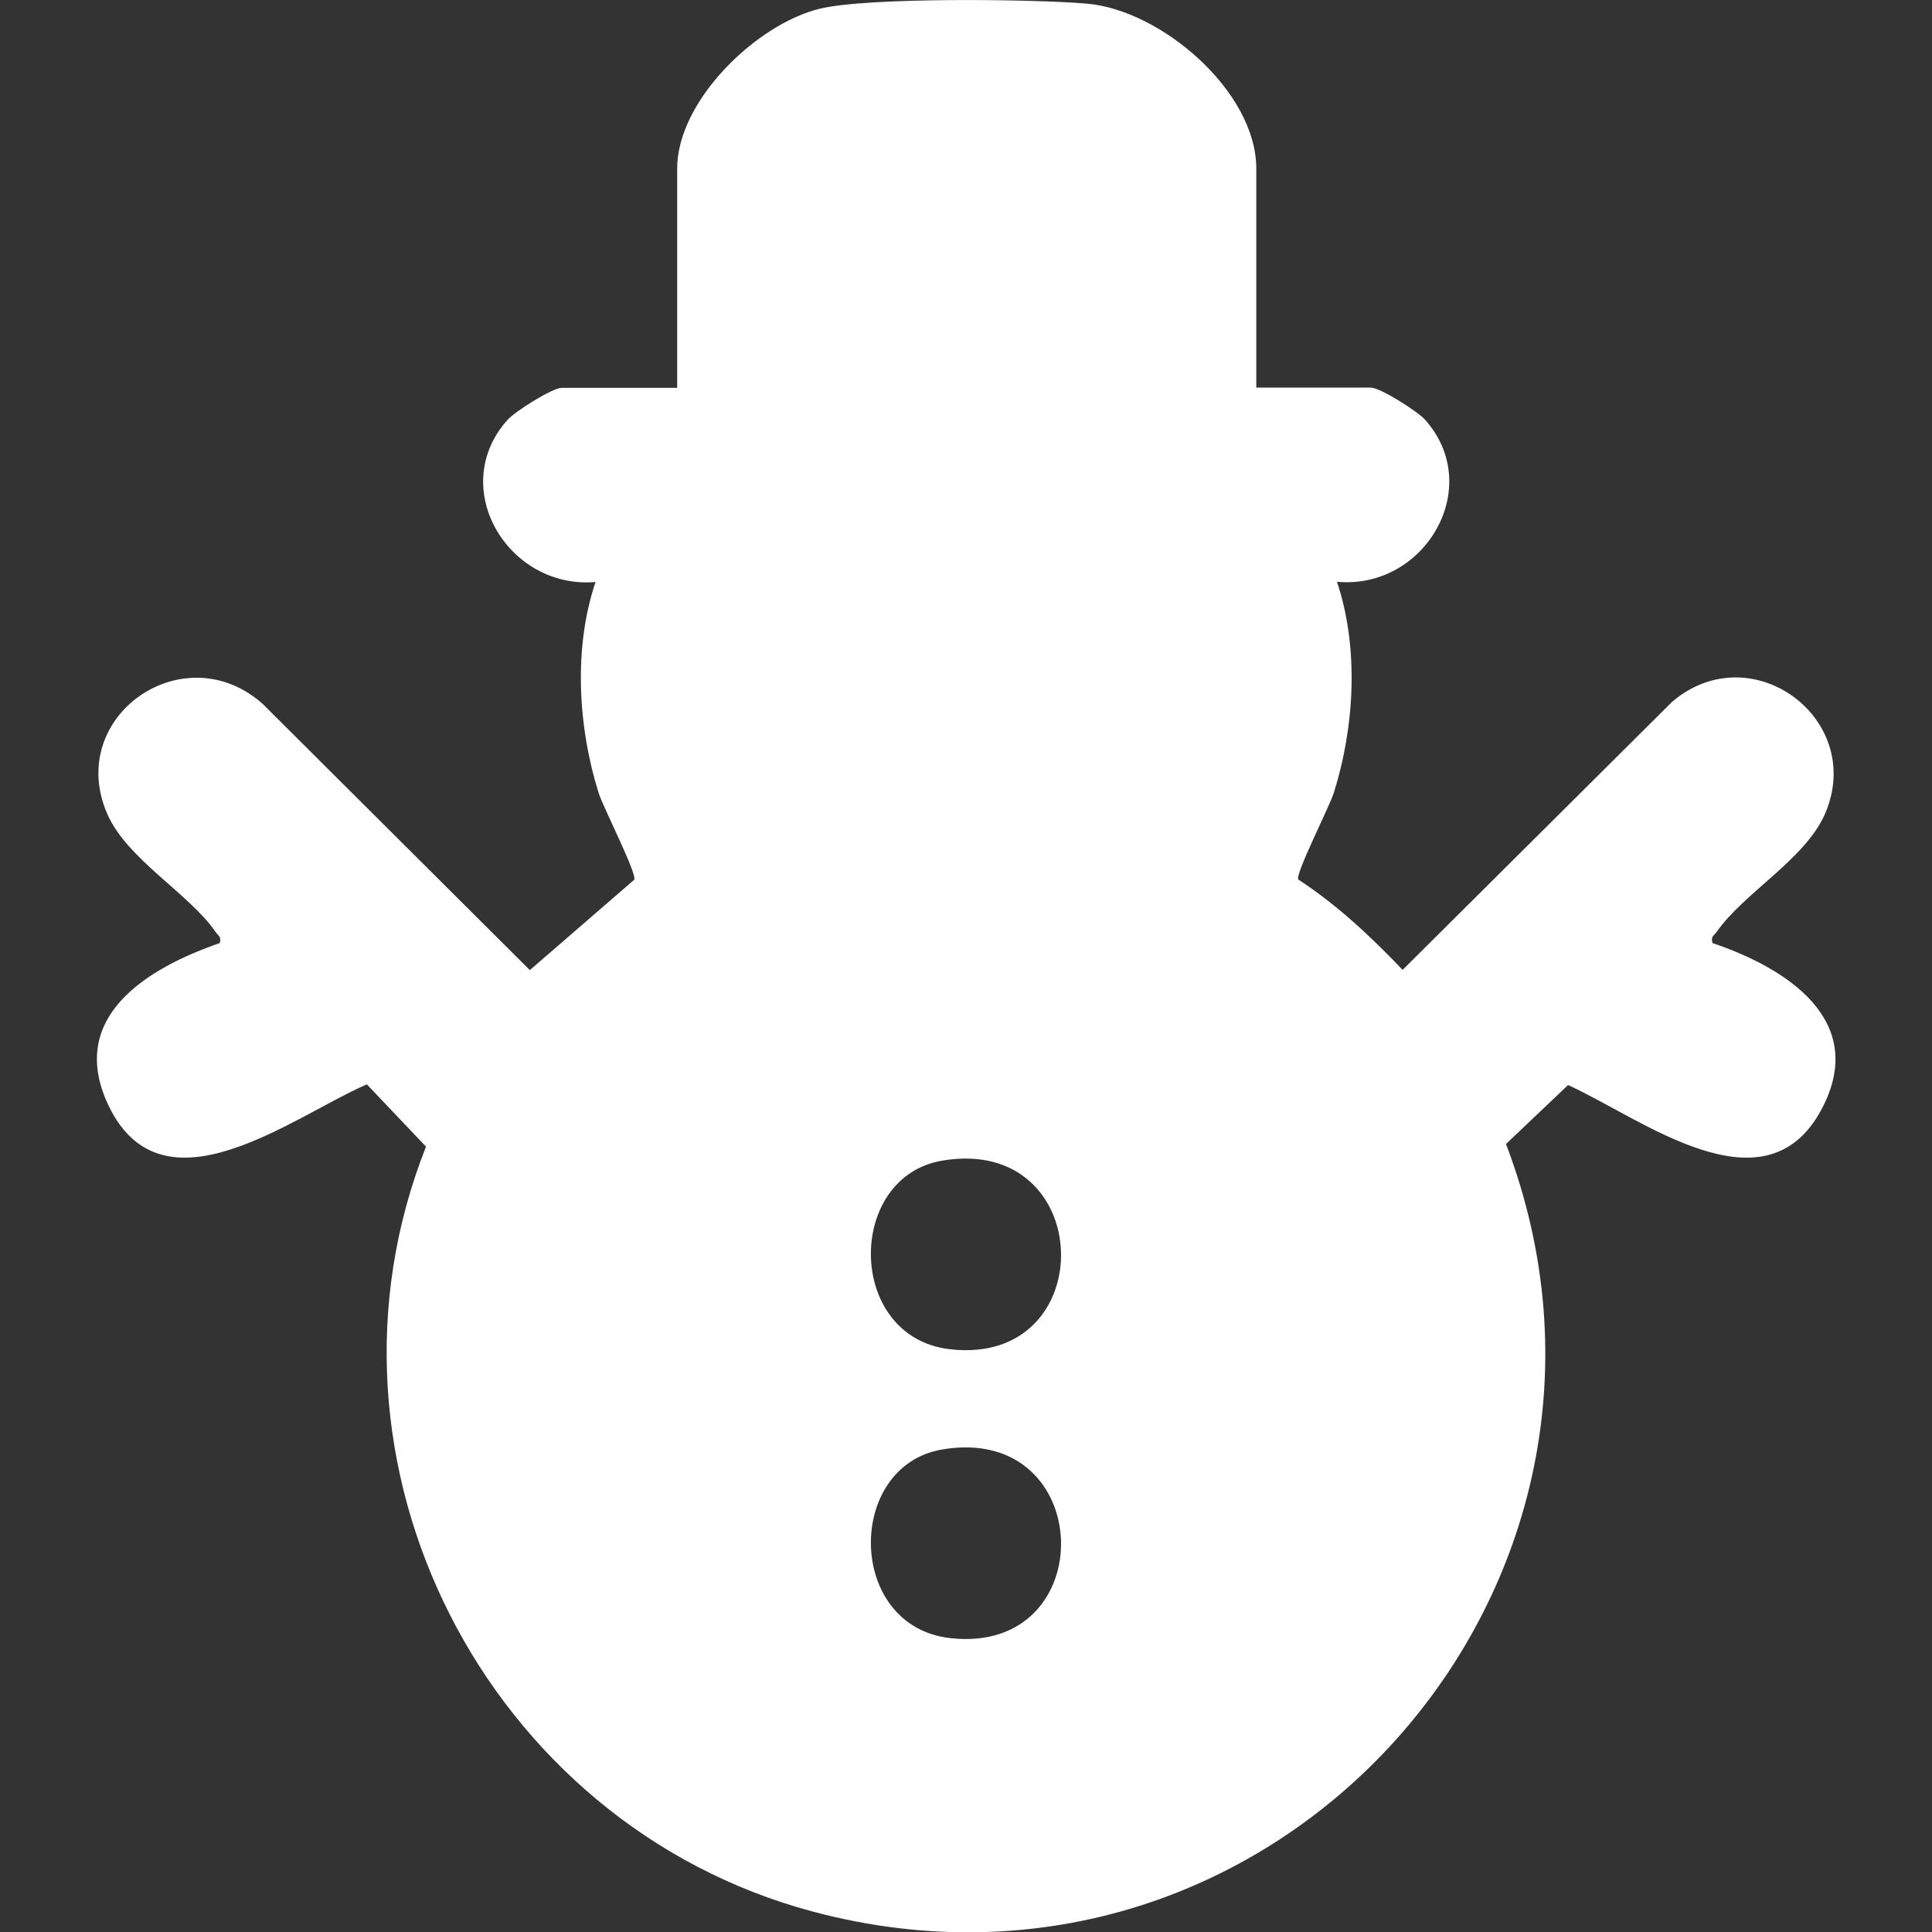 <?xml version="1.0" encoding="UTF-8"?>
<svg id="_レイヤー_1" data-name="レイヤー 1" xmlns="http://www.w3.org/2000/svg" viewBox="0 0 80 80">
  <rect x="0" y="0" width="80" height="80" fill="#333333" stroke="none"/>
  <defs>
    <style>
      .cls-1 {
        fill: #fff;
      }
    </style>
  </defs>
  <path class="cls-1" d="M51.98,16.05h4.78c.39,0,1.92.97,2.24,1.32,2.51,2.8-.01,7.06-3.64,6.72.92,2.74.73,6.01-.13,8.74-.2.62-1.61,3.37-1.47,3.59,1.61,1.05,3,2.36,4.32,3.74l11.16-11.1c3.28-2.8,8.03.71,6.33,4.64-.82,1.88-3.37,3.28-4.48,4.88-.11.16-.26.18-.18.47,3.05,1.03,6.46,3.19,4.53,6.86-2.35,4.45-7.49.38-10.51-.98l-2.57,2.44c6.98,18.32-9.59,36.9-28.72,31.78-13.52-3.62-21.18-18.6-16-31.67l-2.45-2.58c-3.06,1.33-8.44,5.57-10.69.89-1.76-3.67,1.59-5.7,4.6-6.74.08-.28-.08-.31-.18-.47-1.1-1.59-3.66-3-4.48-4.88-1.75-4.04,3.18-7.46,6.44-4.55l11.06,11.02,4.32-3.74c.14-.22-1.27-2.97-1.47-3.59-.86-2.74-1.05-6.01-.13-8.74-3.62.31-6.16-3.91-3.64-6.72.32-.35,1.85-1.32,2.24-1.32h4.78V6.98c0-2.81,3.29-5.99,5.91-6.62,1.97-.48,8.82-.4,11.05-.21,3.08.26,7.02,3.63,7.02,6.83v9.07ZM39.01,48.06c-4,.68-3.97,7.32.33,7.81,6.29.72,6.07-8.9-.33-7.81ZM39.01,60.02c-4,.68-3.97,7.32.33,7.81,6.29.72,6.07-8.9-.33-7.81Z"/>
</svg>